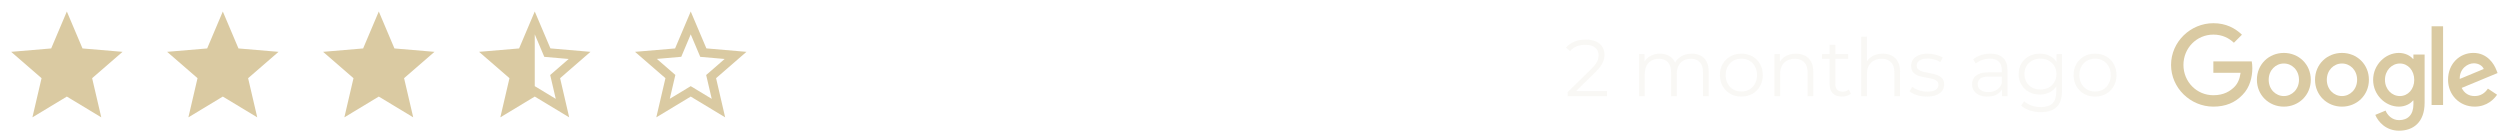 <svg xmlns="http://www.w3.org/2000/svg" width="374" height="21" viewBox="0 0 374 21" fill="none"><g clip-path="url(#clip0_260_2252)"><path d="M10 14.446L15.15 17.554L13.783 11.696L18.333 7.754L12.342 7.246L10 1.721L7.658 7.246L1.667 7.754L6.217 11.696L4.85 17.554L10 14.446Z" fill="#DACAA2"></path></g><g clip-path="url(#clip1_260_2252)"><path d="M33.333 14.446L38.483 17.554L37.117 11.696L41.667 7.754L35.675 7.246L33.333 1.721L30.992 7.246L25 7.754L29.55 11.696L28.183 17.554L33.333 14.446Z" fill="#DACAA2"></path></g><g clip-path="url(#clip2_260_2252)"><path d="M56.667 14.446L61.817 17.554L60.45 11.696L65 7.754L59.008 7.246L56.667 1.721L54.325 7.246L48.333 7.754L52.883 11.696L51.517 17.554L56.667 14.446Z" fill="#DACAA2"></path></g><g clip-path="url(#clip3_260_2252)"><path d="M88.333 7.754L82.342 7.238L80 1.721L77.658 7.246L71.667 7.754L76.217 11.696L74.85 17.554L80 14.446L85.15 17.554L83.792 11.696L88.333 7.754ZM80 12.888V5.138L81.425 8.504L85.075 8.821L82.308 11.221L83.142 14.788L80 12.888Z" fill="#DACAA2"></path></g><g clip-path="url(#clip4_260_2252)"><path d="M111.667 7.754L105.675 7.238L103.333 1.721L100.992 7.246L95 7.754L99.55 11.696L98.183 17.554L103.333 14.446L108.483 17.554L107.125 11.696L111.667 7.754ZM103.333 12.888L100.2 14.779L101.033 11.213L98.267 8.813L101.917 8.496L103.333 5.138L104.758 8.504L108.408 8.821L105.642 11.221L106.475 14.788L103.333 12.888Z" fill="#DACAA2"></path></g><path opacity="0.3" d="M234.526 14.387V13.775L238.018 10.355C238.338 10.043 238.578 9.771 238.738 9.539C238.898 9.299 239.006 9.075 239.062 8.867C239.118 8.659 239.146 8.463 239.146 8.279C239.146 7.791 238.978 7.407 238.642 7.127C238.314 6.847 237.826 6.707 237.178 6.707C236.682 6.707 236.242 6.783 235.858 6.935C235.482 7.087 235.158 7.323 234.886 7.643L234.274 7.115C234.602 6.731 235.022 6.435 235.534 6.227C236.046 6.019 236.618 5.915 237.25 5.915C237.818 5.915 238.31 6.007 238.726 6.191C239.142 6.367 239.462 6.627 239.686 6.971C239.918 7.315 240.034 7.719 240.034 8.183C240.034 8.455 239.994 8.723 239.914 8.987C239.842 9.251 239.706 9.531 239.506 9.827C239.314 10.116 239.03 10.444 238.654 10.812L235.45 13.956L235.21 13.62H240.418V14.387H234.526ZM245.207 14.387V8.087H246.023V9.791L245.891 9.491C246.083 9.035 246.391 8.679 246.815 8.423C247.247 8.159 247.755 8.027 248.339 8.027C248.955 8.027 249.479 8.183 249.911 8.495C250.343 8.799 250.623 9.259 250.751 9.875L250.415 9.743C250.599 9.231 250.923 8.819 251.387 8.507C251.859 8.187 252.423 8.027 253.079 8.027C253.591 8.027 254.035 8.127 254.411 8.327C254.795 8.519 255.091 8.815 255.299 9.215C255.515 9.615 255.623 10.12 255.623 10.727V14.387H254.771V10.812C254.771 10.148 254.611 9.647 254.291 9.311C253.979 8.967 253.535 8.795 252.959 8.795C252.527 8.795 252.151 8.887 251.831 9.071C251.519 9.247 251.275 9.507 251.099 9.851C250.931 10.188 250.847 10.595 250.847 11.075V14.387H249.995V10.812C249.995 10.148 249.835 9.647 249.515 9.311C249.195 8.967 248.747 8.795 248.171 8.795C247.747 8.795 247.375 8.887 247.055 9.071C246.735 9.247 246.487 9.507 246.311 9.851C246.143 10.188 246.059 10.595 246.059 11.075V14.387H245.207ZM260.501 14.447C259.893 14.447 259.345 14.312 258.857 14.04C258.377 13.759 257.997 13.38 257.717 12.899C257.437 12.412 257.297 11.855 257.297 11.232C257.297 10.6 257.437 10.043 257.717 9.563C257.997 9.083 258.377 8.707 258.857 8.435C259.337 8.163 259.885 8.027 260.501 8.027C261.125 8.027 261.677 8.163 262.157 8.435C262.645 8.707 263.025 9.083 263.297 9.563C263.577 10.043 263.717 10.6 263.717 11.232C263.717 11.855 263.577 12.412 263.297 12.899C263.025 13.38 262.645 13.759 262.157 14.04C261.669 14.312 261.117 14.447 260.501 14.447ZM260.501 13.691C260.957 13.691 261.361 13.591 261.713 13.392C262.065 13.184 262.341 12.896 262.541 12.527C262.749 12.152 262.853 11.72 262.853 11.232C262.853 10.736 262.749 10.303 262.541 9.935C262.341 9.567 262.065 9.283 261.713 9.083C261.361 8.875 260.961 8.771 260.513 8.771C260.065 8.771 259.665 8.875 259.313 9.083C258.961 9.283 258.681 9.567 258.473 9.935C258.265 10.303 258.161 10.736 258.161 11.232C258.161 11.72 258.265 12.152 258.473 12.527C258.681 12.896 258.961 13.184 259.313 13.392C259.665 13.591 260.061 13.691 260.501 13.691ZM265.457 14.387V8.087H266.273V9.815L266.141 9.491C266.341 9.035 266.661 8.679 267.101 8.423C267.541 8.159 268.065 8.027 268.673 8.027C269.185 8.027 269.633 8.127 270.017 8.327C270.409 8.519 270.713 8.815 270.929 9.215C271.153 9.615 271.265 10.12 271.265 10.727V14.387H270.413V10.812C270.413 10.148 270.245 9.647 269.909 9.311C269.581 8.967 269.117 8.795 268.517 8.795C268.069 8.795 267.677 8.887 267.341 9.071C267.013 9.247 266.757 9.507 266.573 9.851C266.397 10.188 266.309 10.595 266.309 11.075V14.387H265.457ZM275.558 14.447C274.966 14.447 274.51 14.287 274.19 13.967C273.87 13.648 273.71 13.195 273.71 12.611V6.695H274.562V12.563C274.562 12.931 274.654 13.216 274.838 13.415C275.03 13.616 275.302 13.716 275.654 13.716C276.03 13.716 276.342 13.607 276.59 13.392L276.89 14.004C276.722 14.155 276.518 14.268 276.278 14.339C276.046 14.412 275.806 14.447 275.558 14.447ZM272.582 8.795V8.087H276.482V8.795H272.582ZM278.441 14.387V5.483H279.293V9.815L279.125 9.491C279.325 9.035 279.645 8.679 280.085 8.423C280.525 8.159 281.049 8.027 281.657 8.027C282.169 8.027 282.617 8.127 283.001 8.327C283.393 8.519 283.697 8.815 283.913 9.215C284.137 9.615 284.249 10.12 284.249 10.727V14.387H283.397V10.812C283.397 10.148 283.229 9.647 282.893 9.311C282.565 8.967 282.101 8.795 281.501 8.795C281.053 8.795 280.661 8.887 280.325 9.071C279.997 9.247 279.741 9.507 279.557 9.851C279.381 10.188 279.293 10.595 279.293 11.075V14.387H278.441ZM288.243 14.447C287.723 14.447 287.231 14.376 286.767 14.232C286.303 14.079 285.939 13.892 285.675 13.668L286.059 12.995C286.315 13.188 286.643 13.355 287.043 13.499C287.443 13.636 287.863 13.704 288.303 13.704C288.903 13.704 289.335 13.611 289.599 13.428C289.863 13.236 289.995 12.983 289.995 12.671C289.995 12.44 289.919 12.259 289.767 12.132C289.623 11.995 289.431 11.896 289.191 11.832C288.951 11.759 288.683 11.7 288.387 11.652C288.091 11.604 287.795 11.547 287.499 11.483C287.211 11.419 286.947 11.328 286.707 11.207C286.467 11.079 286.271 10.908 286.119 10.691C285.975 10.476 285.903 10.188 285.903 9.827C285.903 9.483 285.999 9.175 286.191 8.903C286.383 8.631 286.663 8.419 287.031 8.267C287.407 8.107 287.863 8.027 288.399 8.027C288.807 8.027 289.215 8.083 289.623 8.195C290.031 8.299 290.367 8.439 290.631 8.615L290.259 9.299C289.979 9.107 289.679 8.971 289.359 8.891C289.039 8.803 288.719 8.759 288.399 8.759C287.831 8.759 287.411 8.859 287.139 9.059C286.875 9.251 286.743 9.499 286.743 9.803C286.743 10.043 286.815 10.232 286.959 10.367C287.111 10.504 287.307 10.611 287.547 10.691C287.795 10.764 288.063 10.823 288.351 10.871C288.647 10.919 288.939 10.979 289.227 11.052C289.523 11.116 289.791 11.207 290.031 11.328C290.279 11.44 290.475 11.604 290.619 11.819C290.771 12.027 290.847 12.303 290.847 12.648C290.847 13.015 290.743 13.335 290.535 13.607C290.335 13.871 290.039 14.079 289.647 14.232C289.263 14.376 288.795 14.447 288.243 14.447ZM299.499 14.387V12.995L299.463 12.768V10.44C299.463 9.903 299.311 9.491 299.007 9.203C298.711 8.915 298.267 8.771 297.675 8.771C297.267 8.771 296.879 8.839 296.511 8.975C296.143 9.111 295.831 9.291 295.575 9.515L295.191 8.879C295.511 8.607 295.895 8.399 296.343 8.255C296.791 8.103 297.263 8.027 297.759 8.027C298.575 8.027 299.203 8.231 299.643 8.639C300.091 9.039 300.315 9.651 300.315 10.476V14.387H299.499ZM297.327 14.447C296.855 14.447 296.443 14.371 296.091 14.22C295.747 14.059 295.483 13.844 295.299 13.572C295.115 13.291 295.023 12.972 295.023 12.611C295.023 12.284 295.099 11.988 295.251 11.723C295.411 11.451 295.667 11.236 296.019 11.075C296.379 10.908 296.859 10.823 297.459 10.823H299.631V11.46H297.483C296.875 11.46 296.451 11.568 296.211 11.784C295.979 11.999 295.863 12.268 295.863 12.588C295.863 12.947 296.003 13.236 296.283 13.451C296.563 13.668 296.955 13.775 297.459 13.775C297.939 13.775 298.351 13.668 298.695 13.451C299.047 13.227 299.303 12.908 299.463 12.492L299.655 13.079C299.495 13.495 299.215 13.828 298.815 14.075C298.423 14.323 297.927 14.447 297.327 14.447ZM305.317 16.776C304.741 16.776 304.189 16.692 303.661 16.523C303.133 16.355 302.705 16.116 302.377 15.803L302.809 15.155C303.105 15.419 303.469 15.627 303.901 15.78C304.341 15.94 304.805 16.02 305.293 16.02C306.093 16.02 306.681 15.832 307.057 15.456C307.433 15.088 307.621 14.511 307.621 13.727V12.155L307.741 11.075L307.657 9.995V8.087H308.473V13.62C308.473 14.707 308.205 15.504 307.669 16.008C307.141 16.52 306.357 16.776 305.317 16.776ZM305.161 14.148C304.561 14.148 304.021 14.02 303.541 13.764C303.061 13.499 302.681 13.136 302.401 12.671C302.129 12.207 301.993 11.675 301.993 11.075C301.993 10.476 302.129 9.947 302.401 9.491C302.681 9.027 303.061 8.667 303.541 8.411C304.021 8.155 304.561 8.027 305.161 8.027C305.721 8.027 306.225 8.143 306.673 8.375C307.121 8.607 307.477 8.951 307.741 9.407C308.005 9.863 308.137 10.419 308.137 11.075C308.137 11.732 308.005 12.287 307.741 12.743C307.477 13.2 307.121 13.547 306.673 13.787C306.225 14.027 305.721 14.148 305.161 14.148ZM305.245 13.392C305.709 13.392 306.121 13.296 306.481 13.104C306.841 12.903 307.125 12.632 307.333 12.287C307.541 11.935 307.645 11.531 307.645 11.075C307.645 10.62 307.541 10.22 307.333 9.875C307.125 9.531 306.841 9.263 306.481 9.071C306.121 8.871 305.709 8.771 305.245 8.771C304.789 8.771 304.377 8.871 304.009 9.071C303.649 9.263 303.365 9.531 303.157 9.875C302.957 10.22 302.857 10.62 302.857 11.075C302.857 11.531 302.957 11.935 303.157 12.287C303.365 12.632 303.649 12.903 304.009 13.104C304.377 13.296 304.789 13.392 305.245 13.392ZM313.412 14.447C312.804 14.447 312.256 14.312 311.768 14.04C311.288 13.759 310.908 13.38 310.628 12.899C310.348 12.412 310.208 11.855 310.208 11.232C310.208 10.6 310.348 10.043 310.628 9.563C310.908 9.083 311.288 8.707 311.768 8.435C312.248 8.163 312.796 8.027 313.412 8.027C314.036 8.027 314.588 8.163 315.068 8.435C315.556 8.707 315.936 9.083 316.208 9.563C316.488 10.043 316.628 10.6 316.628 11.232C316.628 11.855 316.488 12.412 316.208 12.899C315.936 13.38 315.556 13.759 315.068 14.04C314.58 14.312 314.028 14.447 313.412 14.447ZM313.412 13.691C313.868 13.691 314.272 13.591 314.624 13.392C314.976 13.184 315.252 12.896 315.452 12.527C315.66 12.152 315.764 11.72 315.764 11.232C315.764 10.736 315.66 10.303 315.452 9.935C315.252 9.567 314.976 9.283 314.624 9.083C314.272 8.875 313.872 8.771 313.424 8.771C312.976 8.771 312.576 8.875 312.224 9.083C311.872 9.283 311.592 9.567 311.384 9.935C311.176 10.303 311.072 10.736 311.072 11.232C311.072 11.72 311.176 12.152 311.384 12.527C311.592 12.896 311.872 13.184 312.224 13.392C312.576 13.591 312.972 13.691 313.412 13.691Z" fill="#EBE7DE"></path><g clip-path="url(#clip5_260_2252)"><path d="M345.694 11.935C345.694 14.248 343.884 15.953 341.663 15.953C339.442 15.953 337.632 14.248 337.632 11.935C337.632 9.605 339.442 7.917 341.663 7.917C343.884 7.917 345.694 9.605 345.694 11.935ZM343.929 11.935C343.929 10.489 342.88 9.5 341.663 9.5C340.445 9.5 339.397 10.489 339.397 11.935C339.397 13.366 340.445 14.369 341.663 14.369C342.88 14.369 343.929 13.364 343.929 11.935Z" fill="#DACAA2"></path><path d="M354.389 11.935C354.389 14.248 352.58 15.953 350.359 15.953C348.138 15.953 346.328 14.248 346.328 11.935C346.328 9.607 348.138 7.917 350.359 7.917C352.58 7.917 354.389 9.605 354.389 11.935ZM352.625 11.935C352.625 10.489 351.576 9.5 350.359 9.5C349.141 9.5 348.092 10.489 348.092 11.935C348.092 13.366 349.141 14.369 350.359 14.369C351.576 14.369 352.625 13.364 352.625 11.935Z" fill="#DACAA2"></path><path d="M362.723 8.159V15.373C362.723 18.34 360.973 19.552 358.904 19.552C356.956 19.552 355.784 18.25 355.342 17.185L356.879 16.545C357.152 17.199 357.822 17.971 358.902 17.971C360.226 17.971 361.047 17.154 361.047 15.616V15.038H360.985C360.591 15.525 359.83 15.951 358.87 15.951C356.86 15.951 355.02 14.201 355.02 11.949C355.02 9.681 356.86 7.917 358.87 7.917C359.828 7.917 360.589 8.342 360.985 8.815H361.047V8.161H362.723V8.159ZM361.172 11.949C361.172 10.534 360.228 9.5 359.027 9.5C357.81 9.5 356.79 10.534 356.79 11.949C356.79 13.35 357.81 14.369 359.027 14.369C360.228 14.369 361.172 13.35 361.172 11.949Z" fill="#DACAA2"></path><path d="M365.485 3.931V15.706H363.764V3.931H365.485Z" fill="#DACAA2"></path><path d="M372.192 13.257L373.562 14.17C373.12 14.824 372.054 15.951 370.214 15.951C367.931 15.951 366.227 14.186 366.227 11.933C366.227 9.543 367.946 7.915 370.016 7.915C372.102 7.915 373.121 9.574 373.455 10.471L373.638 10.927L368.266 13.152C368.678 13.958 369.317 14.369 370.214 14.369C371.112 14.369 371.736 13.927 372.192 13.257ZM367.977 11.811L371.567 10.32C371.37 9.819 370.775 9.469 370.076 9.469C369.179 9.469 367.931 10.261 367.977 11.811Z" fill="#DACAA2"></path><path d="M331.118 10.889V9.184H336.862C336.919 9.481 336.948 9.833 336.948 10.213C336.948 11.492 336.598 13.074 335.471 14.201C334.375 15.342 332.975 15.951 331.12 15.951C327.681 15.951 324.79 13.15 324.79 9.712C324.79 6.273 327.681 3.472 331.12 3.472C333.022 3.472 334.377 4.219 335.395 5.192L334.192 6.395C333.462 5.71 332.473 5.177 331.118 5.177C328.607 5.177 326.643 7.201 326.643 9.712C326.643 12.222 328.607 14.246 331.118 14.246C332.746 14.246 333.674 13.592 334.268 12.998C334.75 12.516 335.067 11.828 335.192 10.887L331.118 10.889Z" fill="#DACAA2"></path></g><defs><clipPath id="clip0_260_2252"><rect width="20" height="20" fill="white" transform="translate(0 0.054)"></rect></clipPath><clipPath id="clip1_260_2252"><rect width="20" height="20" fill="white" transform="translate(23.333 0.054)"></rect></clipPath><clipPath id="clip2_260_2252"><rect width="20" height="20" fill="white" transform="translate(46.667 0.054)"></rect></clipPath><clipPath id="clip3_260_2252"><rect width="20" height="20" fill="white" transform="translate(70 0.054)"></rect></clipPath><clipPath id="clip4_260_2252"><rect width="20" height="20" fill="white" transform="translate(93.333 0.054)"></rect></clipPath><clipPath id="clip5_260_2252"><rect width="49.275" height="16.667" fill="white" transform="translate(324.725 3.387)"></rect></clipPath></defs></svg>